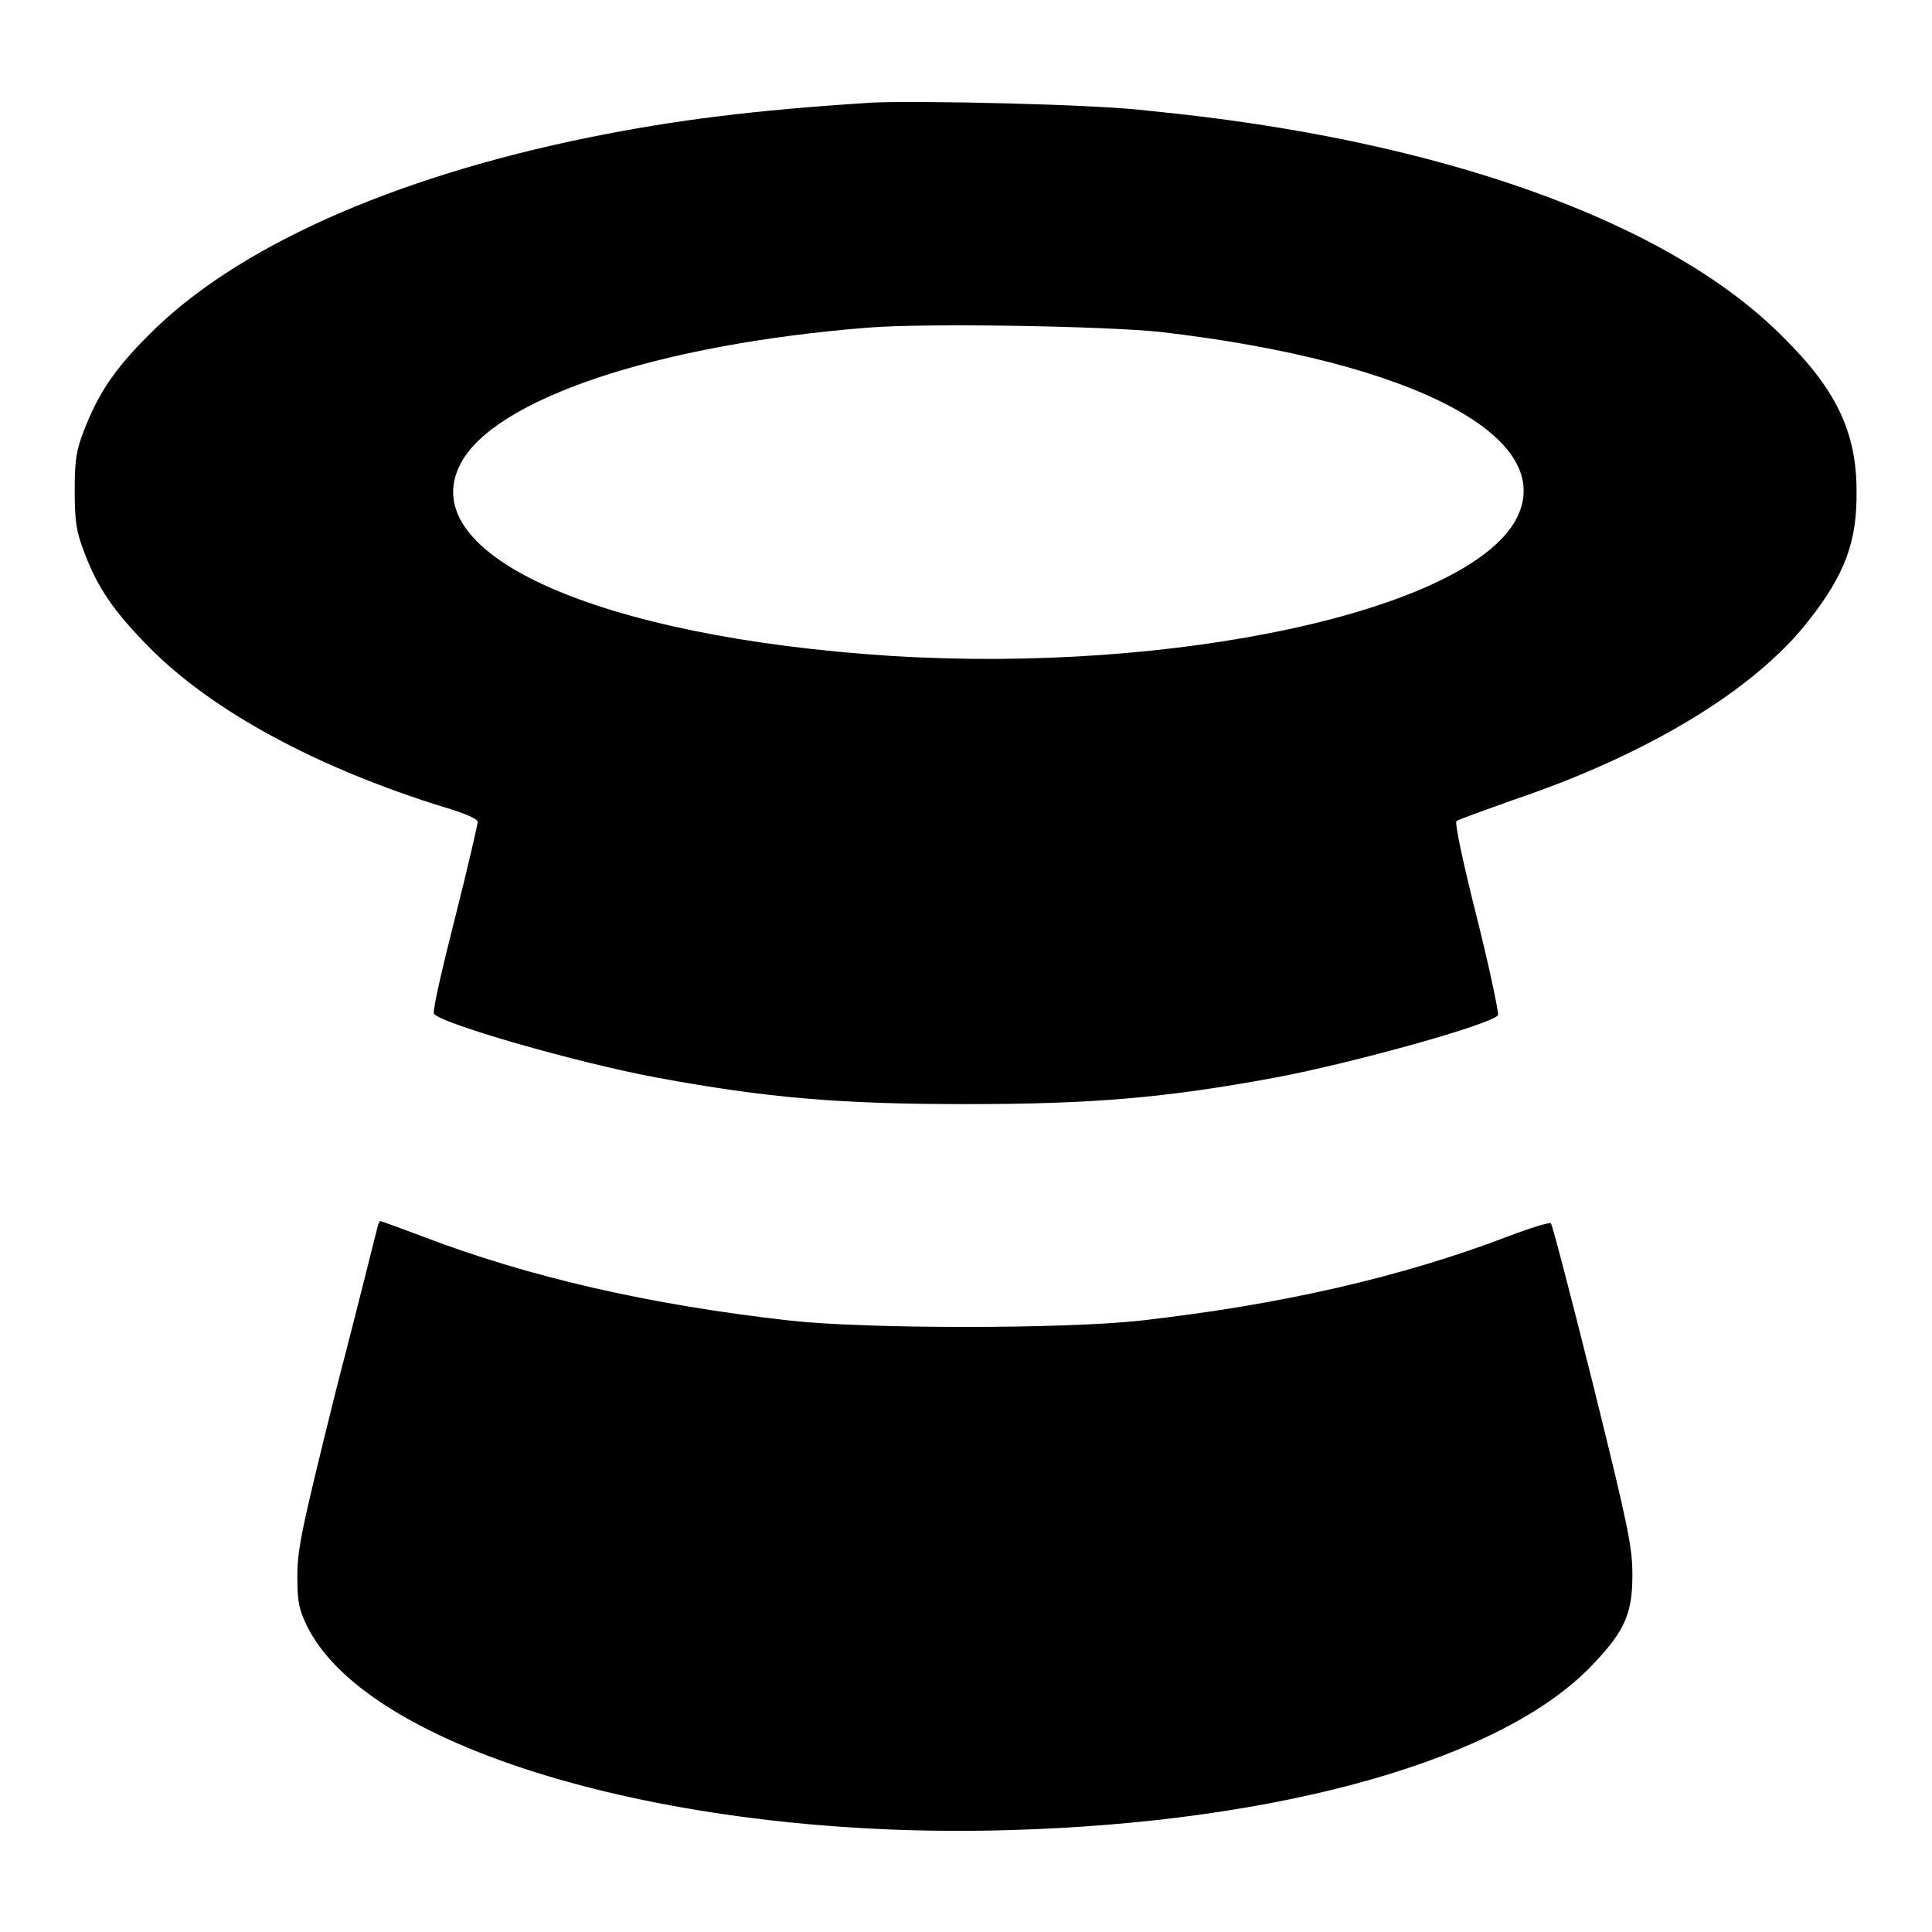 <?xml version="1.0" encoding="utf-8"?>
<!-- Svg Vector Icons : http://www.onlinewebfonts.com/icon -->
<!DOCTYPE svg PUBLIC "-//W3C//DTD SVG 1.1//EN" "http://www.w3.org/Graphics/SVG/1.1/DTD/svg11.dtd">
<svg version="1.1" xmlns="http://www.w3.org/2000/svg" xmlns:xlink="http://www.w3.org/1999/xlink" x="0px" y="0px" viewBox="0 0 256 256" enable-background="new 0 0 256 256" xml:space="preserve">
<g><g><g><path fill="#000000" d="M115.5,13.6c-15.7,1-26,2.3-37.4,4.6c-26.1,5.3-47,14.6-58.5,26.3c-4.5,4.5-6.6,7.7-8.5,12.6c-1,2.6-1.2,3.9-1.2,7.9s0.2,5.4,1.2,8c1.8,4.9,4,8,8.5,12.6C28,94.2,42.1,101.8,59,107c2.4,0.7,4.3,1.5,4.3,1.9c0,0.3-1.3,6-3,12.7c-1.7,6.7-3,12.3-2.8,12.7c0.5,1.2,18.8,6.5,29.6,8.5c14.6,2.7,24.3,3.5,40.9,3.5s26.3-0.8,40.9-3.5c10.2-1.9,28.9-7.1,29.6-8.3c0.1-0.3-1.1-6.1-2.8-12.9c-1.8-7.1-3-12.7-2.7-12.8c0.2-0.2,3.6-1.4,7.5-2.8c17.8-6,32-14.6,39.1-23.7c4.9-6.2,6.5-10.6,6.4-17.3c0-7.7-2.7-13.4-9.7-20.3c-15.2-15.4-45.8-26.3-83.9-30C145.7,13.8,121.1,13.3,115.5,13.6z M153.9,44c33.5,3.9,52.7,14,47,24.8c-6.5,12.1-45.1,20.5-83,18.1C79.3,84.4,54.8,73.5,61,61.5c4.4-8.6,26.1-15.9,54.2-18.1C122.8,42.8,146.5,43.2,153.9,44z"/><path fill="#000000" d="M50.1,162.3c-0.1,0.3-2.5,10.1-5.5,21.6c-4.7,18.9-5.2,21.4-5.2,25c0,3.4,0.2,4.3,1.3,6.6c8.2,16.5,48.9,28.3,92.9,27c36.1-1,65.7-9.4,77.5-22c4.2-4.4,5.2-6.7,5.2-11.8c0-3.7-0.5-6.2-5.2-25.2c-2.9-11.6-5.4-21.2-5.6-21.4c-0.1-0.2-2.7,0.6-5.6,1.7c-14.1,5.4-30.2,9.1-48.9,11.2c-10.1,1.1-36.1,1.1-46.2,0c-18.8-2.1-34.8-5.8-48.9-11.2c-2.9-1.1-5.4-2-5.5-2C50.4,161.7,50.2,162,50.1,162.3z"/></g></g></g>
</svg>